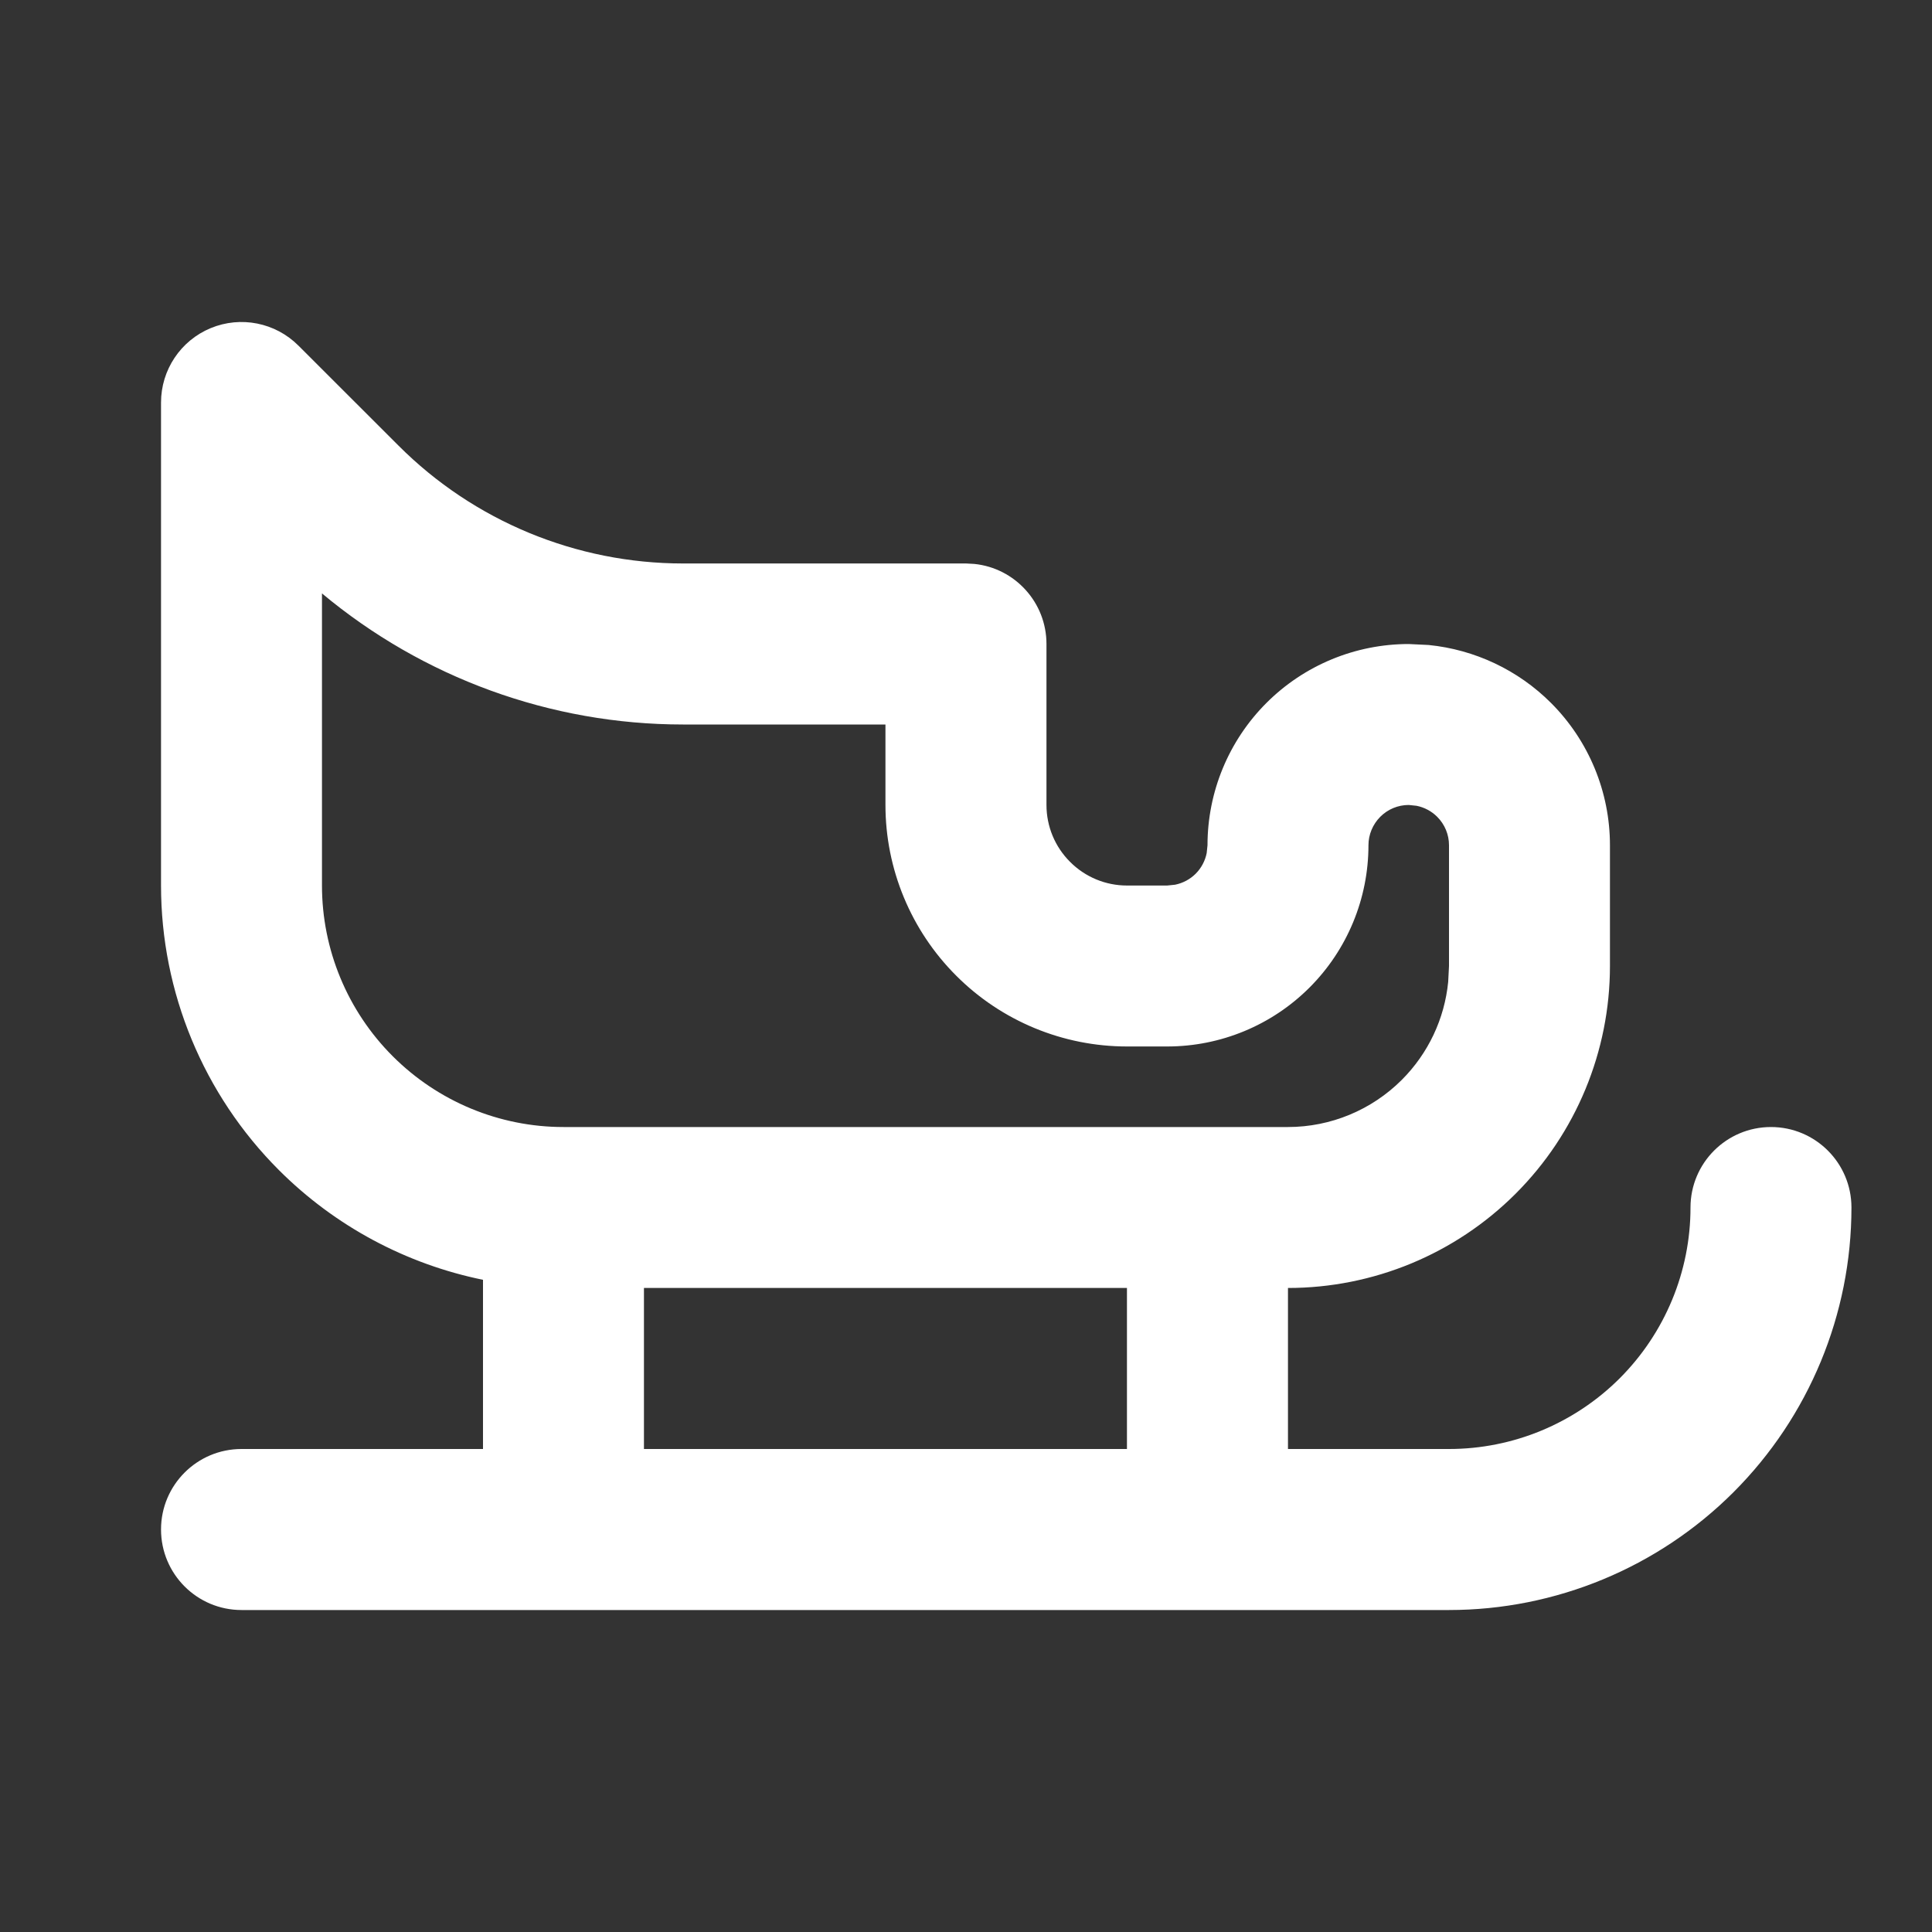 <?xml version="1.0" encoding="utf-8"?>
<svg width="26" height="26" viewBox="0 0 26 26" fill="none" xmlns="http://www.w3.org/2000/svg">
<rect x="0" y="0" width="26" height="26" fill="#333333" stroke="none"/>
<path d="M11.916 9.75H9.192C7.409 9.75 5.691 9.12 4.333 7.986V11.917C4.333 12.779 4.676 13.605 5.285 14.214C5.895 14.824 6.721 15.167 7.583 15.167H17.333C17.908 15.167 18.459 14.938 18.865 14.532C19.221 14.176 19.44 13.71 19.489 13.214L19.5 13V11.375C19.5 11.231 19.443 11.094 19.341 10.992C19.265 10.916 19.168 10.865 19.064 10.844L18.958 10.833C18.814 10.833 18.677 10.89 18.575 10.992C18.474 11.094 18.416 11.231 18.416 11.375C18.416 12.093 18.131 12.782 17.623 13.29C17.115 13.798 16.427 14.083 15.708 14.083H15.166C14.305 14.083 13.478 13.741 12.869 13.131C12.259 12.522 11.916 11.695 11.916 10.833V9.75ZM8.666 19.5H15.166V17.333H8.666V19.5ZM14.083 10.833C14.083 11.121 14.197 11.396 14.401 11.599C14.604 11.803 14.879 11.917 15.166 11.917H15.708L15.814 11.906C15.918 11.885 16.015 11.834 16.091 11.758C16.167 11.682 16.218 11.585 16.239 11.481L16.25 11.375C16.25 10.657 16.535 9.968 17.043 9.46C17.551 8.952 18.24 8.667 18.958 8.667L19.226 8.68C19.846 8.742 20.429 9.016 20.873 9.46C21.381 9.968 21.666 10.657 21.666 11.375V13C21.666 14.149 21.21 15.251 20.397 16.064C19.584 16.877 18.482 17.333 17.333 17.333V19.5H19.5C20.362 19.5 21.188 19.157 21.798 18.548C22.407 17.938 22.75 17.112 22.75 16.25C22.75 15.652 23.235 15.167 23.833 15.167C24.431 15.167 24.916 15.652 24.916 16.25C24.916 17.687 24.345 19.064 23.33 20.08C22.314 21.096 20.936 21.667 19.5 21.667H3.25C2.652 21.667 2.167 21.182 2.167 20.583C2.167 19.985 2.652 19.5 3.25 19.5H6.5V17.223C5.467 17.012 4.51 16.503 3.753 15.746C2.738 14.731 2.167 13.353 2.167 11.917V5.417C2.167 4.979 2.43 4.584 2.835 4.416C3.24 4.248 3.706 4.341 4.016 4.651L5.363 5.997C6.378 7.013 7.756 7.583 9.192 7.583H13L13.111 7.589C13.657 7.644 14.083 8.106 14.083 8.667V10.833Z" fill="white"/>
</svg>
